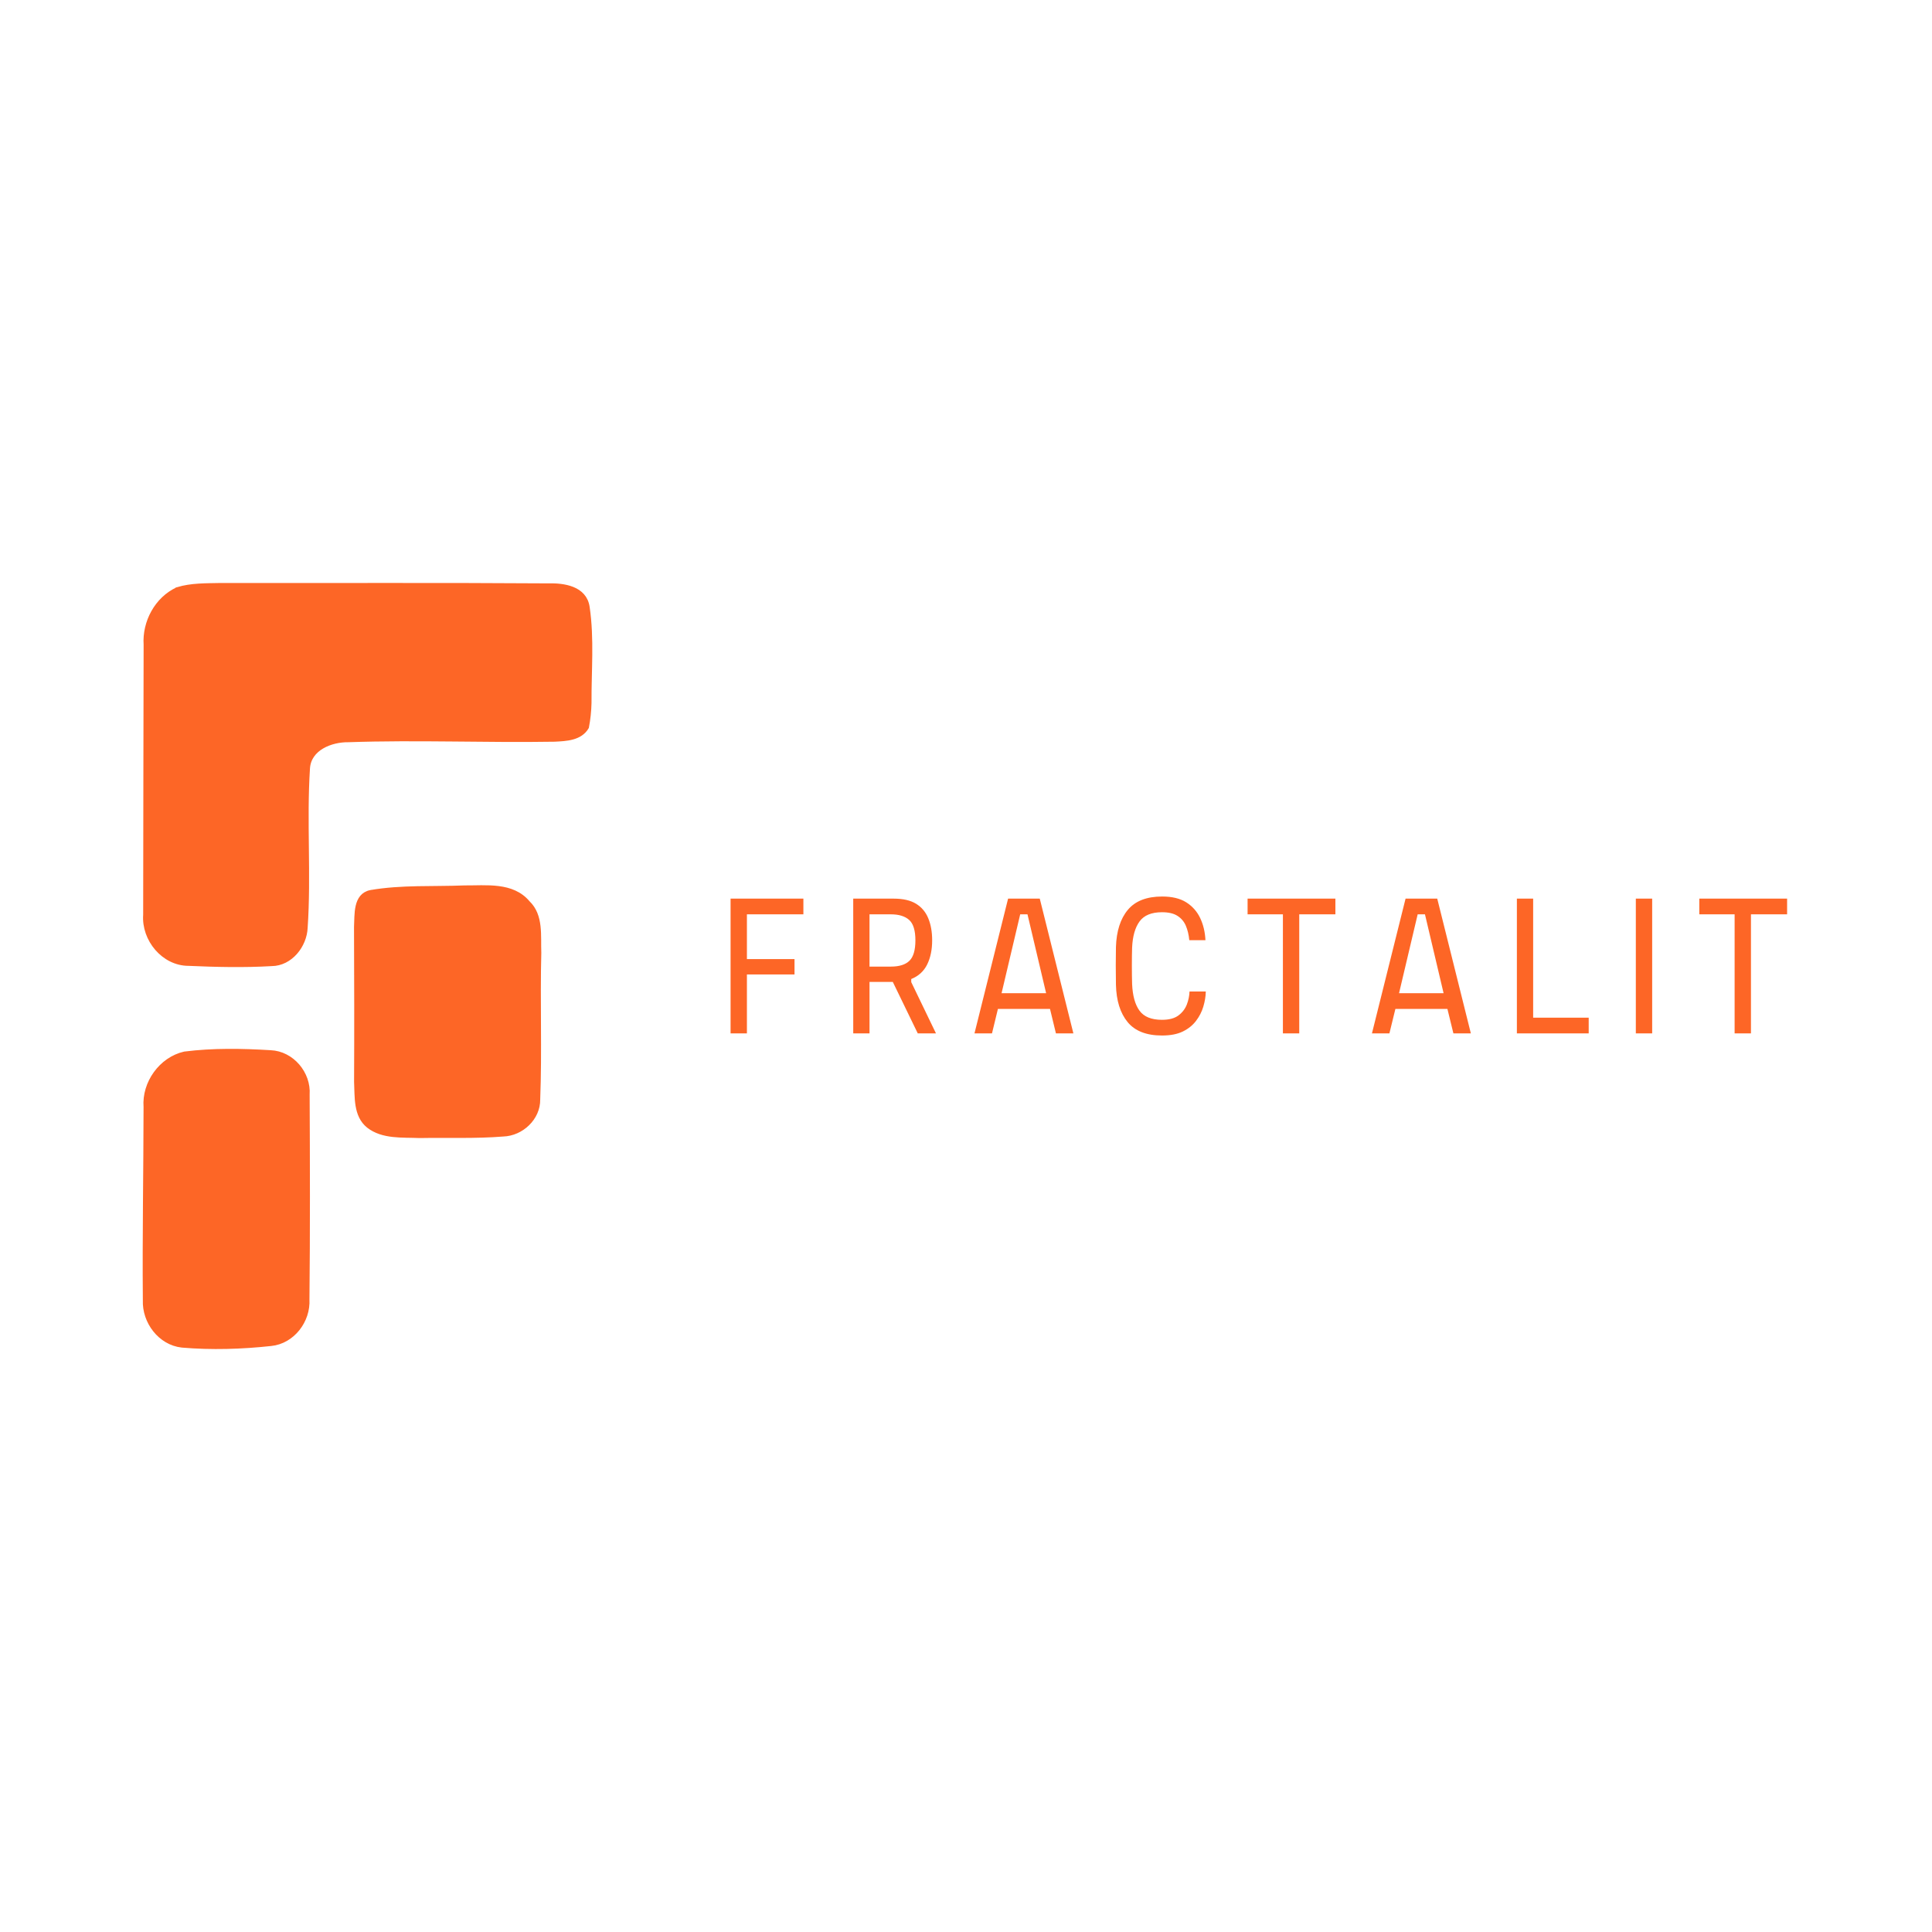 <?xml version="1.0" encoding="UTF-8"?> <svg xmlns="http://www.w3.org/2000/svg" viewBox="0 0 1920 1920"><defs><clipPath id="logo"><rect x="0" y="0" width="1920" height="1920"></rect></clipPath></defs><g clip-path="url(#logo)"><rect fill="none" width="1920" height="1920"></rect><g transform="scale(4.8)"><g fill="none" font-family="none" font-size="none" font-weight="none" stroke-miterlimit="10" stroke-width="none" style="mix-blend-mode:normal" text-anchor="none"><rect fill="none" height="400" stroke-width="1" width="400"></rect><rect fill="none" height="400" stroke-width="1" width="400"></rect><rect fill="none" height="400" stroke-width="1" width="400"></rect><rect fill="none" height="400" stroke-width="1" width="400"></rect><g fill="#fd6626" id="symbol" stroke="#fd6626" stroke-width=".915"><path d="m36.772 122.01c2.845-0.864 5.889-0.784 8.867-0.851 22.612 0.04 45.238-0.08 67.863 0.08 3.23-0.093 7.551 0.532 8.122 4.467 0.97 6.54 0.346 13.214 0.386 19.821-0.04 1.688-0.213 3.363-0.532 5.025-1.369 2.34-4.294 2.433-6.673 2.552-14.211 0.239-28.448-0.386-42.645 0.106-3.629-0.053-8.189 1.715-8.441 5.876-0.705 10.967 0.266 21.987-0.479 32.968-0.146 3.696-3.097 7.484-7.006 7.511-5.729 0.332-11.472 0.199-17.188-0.053-5.198 0-9.319-5.051-8.947-10.103 0.013-18.624 0.066-37.275 0.093-55.912-0.306-4.693 2.26-9.505 6.58-11.486z"></path><path d="m76.759 184.73c6.394-1.103 12.935-0.691 19.395-0.957 4.453 0.04 9.904-0.731 13.134 3.124 2.818 2.685 2.18 6.873 2.326 10.382-0.266 10.116 0.16 20.246-0.226 30.362 0.04 3.868-3.43 7.085-7.205 7.205-5.769 0.465-11.565 0.213-17.335 0.319-3.563-0.16-7.591 0.253-10.555-2.061-2.712-2.18-2.366-6.009-2.526-9.106 0.053-10.688 0.027-21.389-0.013-32.077 0.146-2.526-0.253-6.527 3.004-7.192z"></path><path d="m38.208 218.17c5.889-0.744 11.884-0.638 17.813-0.279 4.427 0.186 7.936 4.36 7.63 8.747 0.066 14.118 0.106 28.262-0.04 42.38 0.253 4.4-3.018 8.747-7.497 9.199-6.102 0.665-12.31 0.851-18.425 0.332-4.546-0.492-7.843-4.918-7.657-9.359-0.12-13.333 0.133-26.667 0.146-40-0.372-4.958 3.164-9.917 8.029-11.02z"></path></g><g fill="#fd6626" id="text" stroke="#000" stroke-opacity="0" stroke-width="0"><path d="m154.64 201.75v12.204h-3.383v-27.902h15.076v3.251h-11.693v9.268h9.856v3.179zm22.012-15.698h8.384c1.939 0 3.484 0.356 4.636 1.068 1.152 0.712 1.992 1.715 2.519 3.009 0.535 1.294 0.803 2.814 0.803 4.561 0 1.933-0.345 3.599-1.034 4.998-0.69 1.399-1.789 2.402-3.297 3.009v0.643l5.123 10.615h-3.772l-5.171-10.664h-4.819v10.664h-3.37zm3.37 3.251v10.821h4.417c1.752 0 3.038-0.404 3.857-1.213 0.819-0.809 1.229-2.216 1.229-4.222 0-2.038-0.43-3.445-1.29-4.222-0.86-0.776-2.125-1.165-3.796-1.165zm42.211 24.651h-3.614l-1.229-5.071h-10.781l-1.229 5.071h-3.626l6.96-27.902h6.559zm-11.012-24.651-3.857 16.329h9.223l-3.857-16.329zm35.056 15.977h3.37c-0.024 1.027-0.195 2.07-0.511 3.13-0.316 1.06-0.819 2.042-1.509 2.948-0.69 0.914-1.606 1.65-2.75 2.208-1.136 0.55-2.567 0.825-4.295 0.825-3.229 0-5.605-0.93-7.13-2.79-1.525-1.86-2.328-4.432-2.409-7.716-0.024-1.318-0.036-2.657-0.036-4.016 0-1.367 0.012-2.628 0.036-3.785 0.105-3.308 0.929-5.88 2.47-7.716 1.533-1.836 3.906-2.754 7.118-2.754 2.036 0 3.691 0.4 4.965 1.201 1.274 0.809 2.235 1.893 2.884 3.251 0.649 1.367 1.014 2.895 1.095 4.586h-3.346c-0.105-1.108-0.341-2.099-0.706-2.972-0.373-0.873-0.953-1.561-1.74-2.062-0.779-0.501-1.845-0.752-3.2-0.752-2.174 0-3.723 0.635-4.648 1.905-0.925 1.262-1.44 3.069-1.545 5.423-0.032 1.06-0.049 2.289-0.049 3.688s0.016 2.681 0.049 3.846c0.105 2.41 0.612 4.246 1.521 5.508 0.917 1.27 2.474 1.905 4.673 1.905 1.46 0 2.596-0.303 3.407-0.91 0.803-0.607 1.379-1.359 1.728-2.256 0.341-0.898 0.527-1.796 0.56-2.693zm19.335-15.977h-7.313v-3.251h18.179v3.251h-7.483v24.651h-3.383zm38.913 24.651h-3.614l-1.241-5.071h-10.769l-1.241 5.071h-3.614l6.96-27.902h6.559zm-11.012-24.651-3.857 16.329h9.223l-3.857-16.329zm35.409 24.651h-14.869v-27.902h3.37v24.651h11.499zm9.759-27.902h3.383v27.902h-3.383zm20.454 3.251h-7.313v-3.251h18.179v3.251h-7.483v24.651h-3.383z"></path></g></g></g></g></svg> 